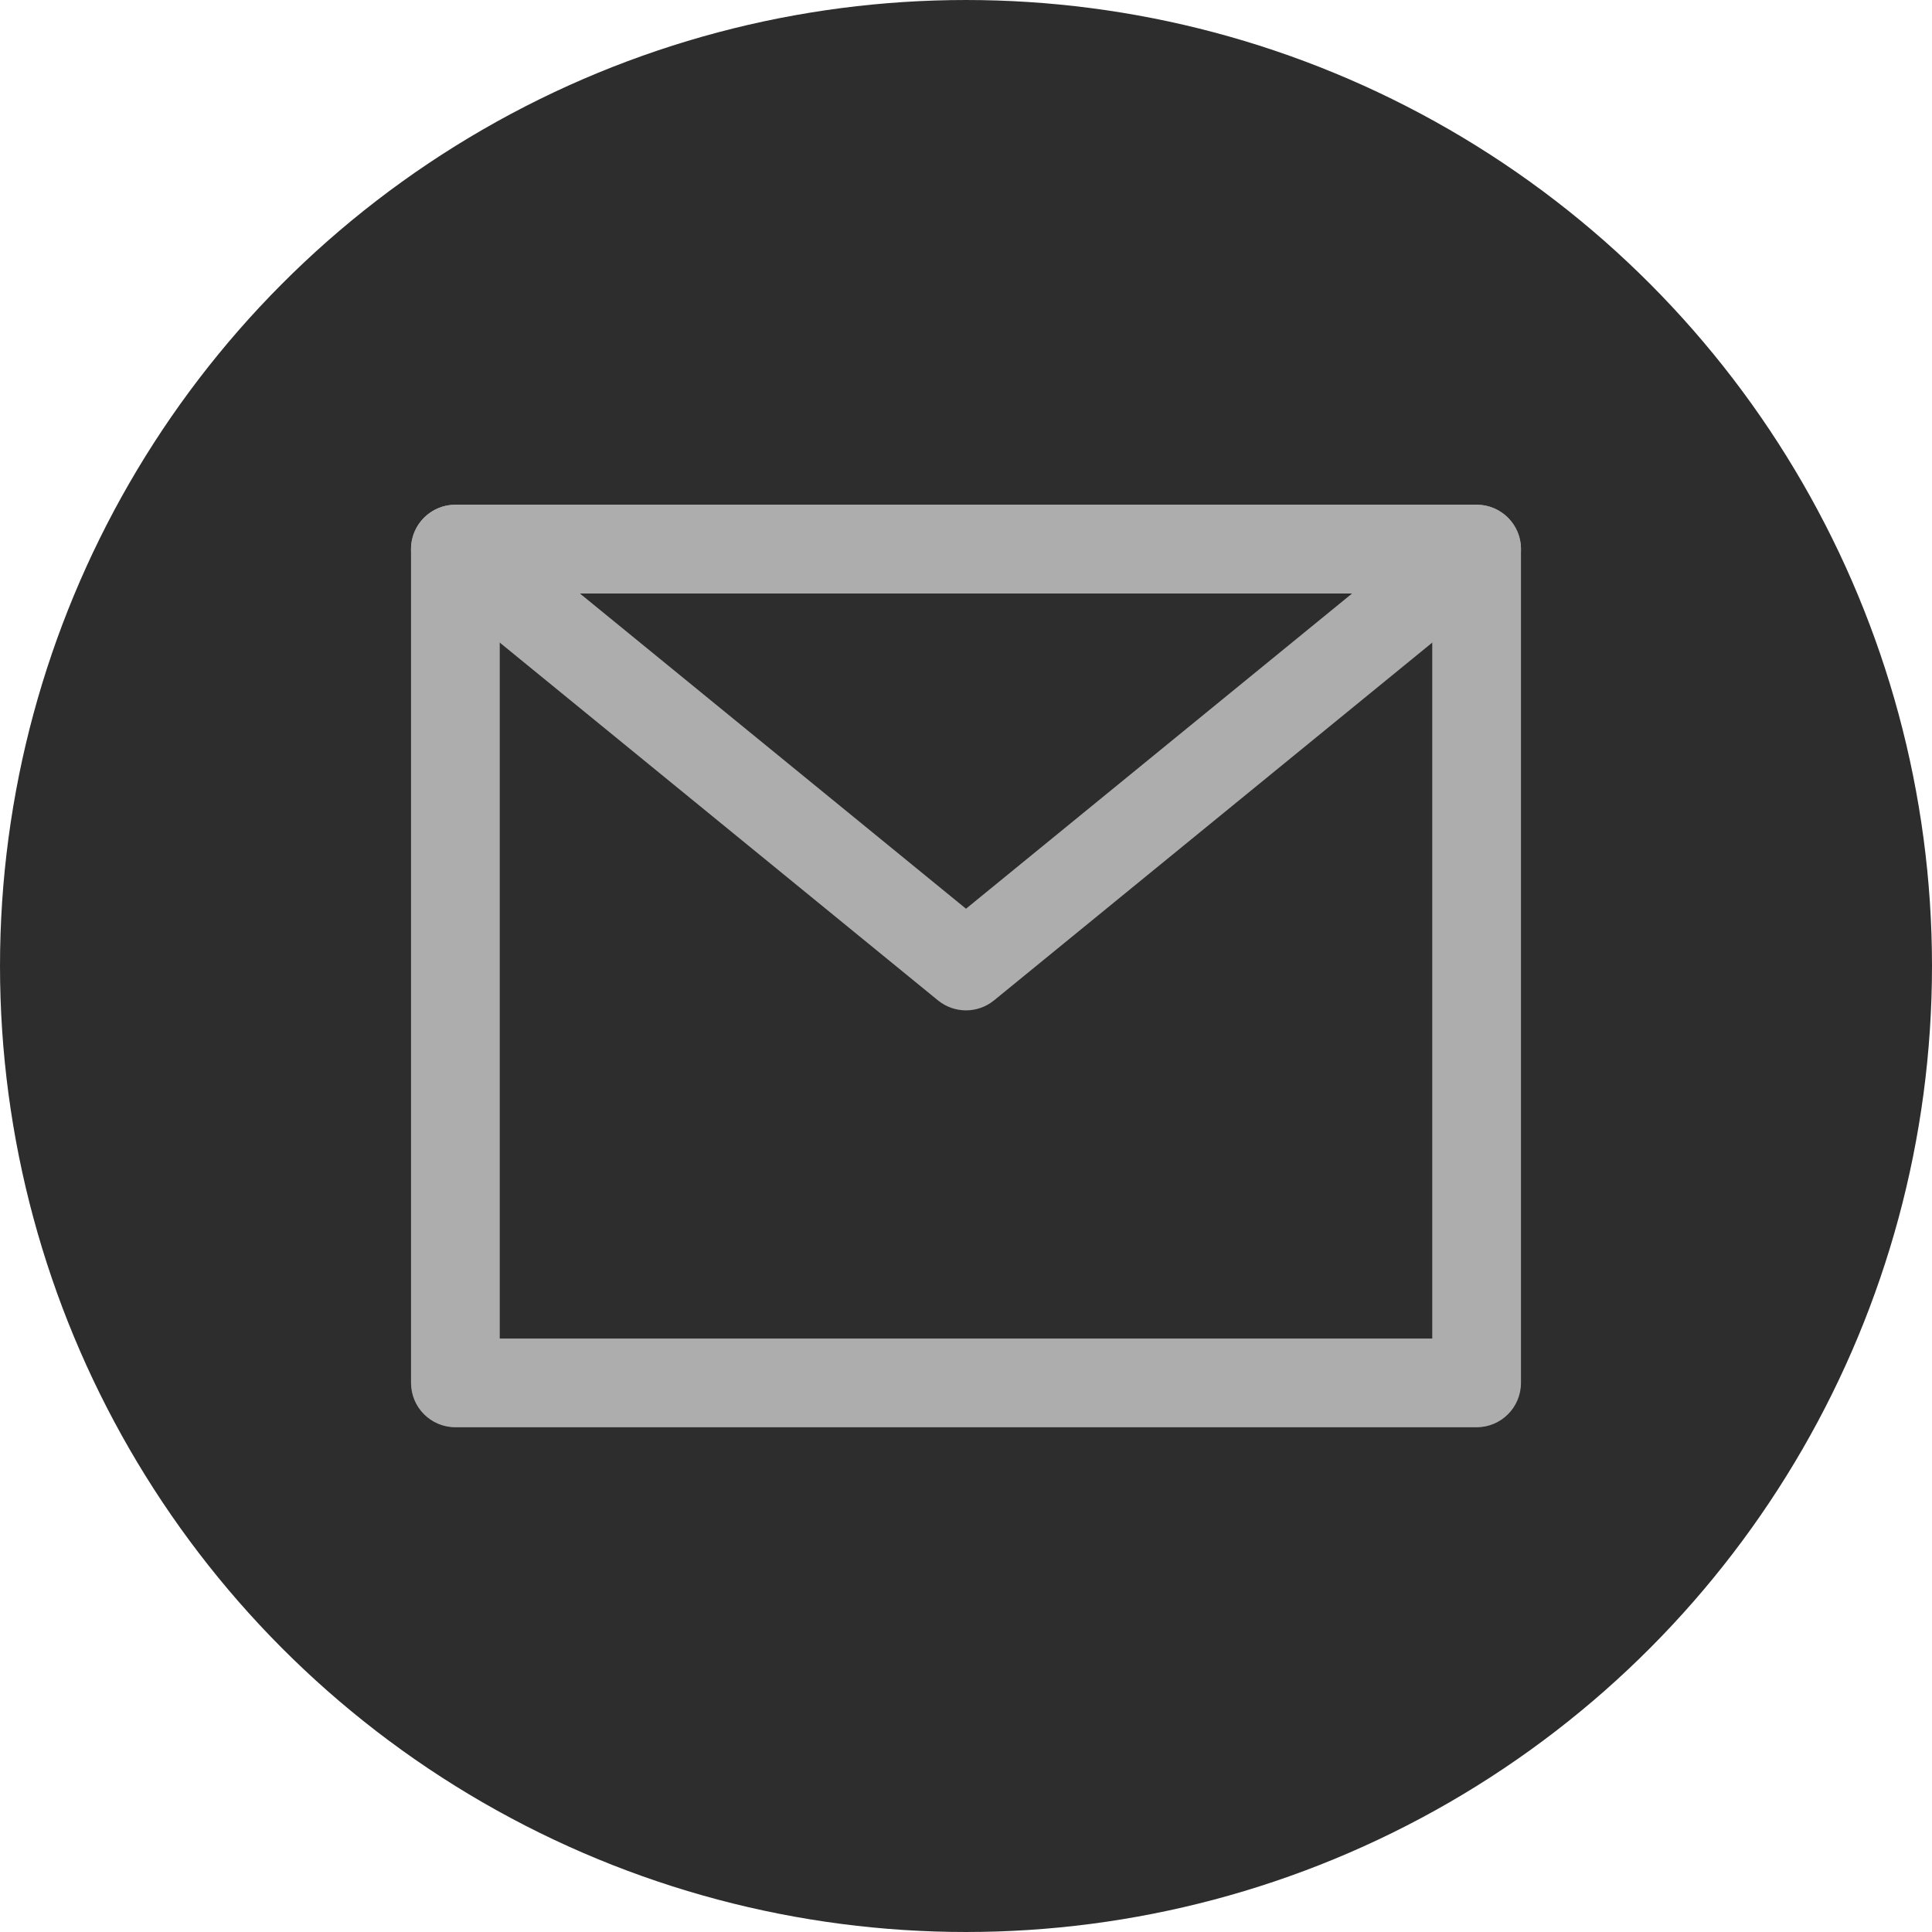 <?xml version="1.0" encoding="UTF-8" standalone="no"?><svg xmlns="http://www.w3.org/2000/svg" xmlns:xlink="http://www.w3.org/1999/xlink" data-name="Layer 1" fill="#000000" height="1741.8" preserveAspectRatio="xMidYMid meet" version="1" viewBox="129.1 129.1 1741.8 1741.8" width="1741.8" zoomAndPan="magnify"><g id="change1_1"><circle cx="1000" cy="1000" fill="#2e2d2d" r="870.897"/></g><g fill="#adadad" id="change2_1"><path d="M1460.345,1415.862H539.655c-22.091,0-40-17.908-40-40V624.138c0-22.091,17.909-40,40-40h920.689c22.092,0,40,17.909,40,40v751.724c0,22.092-17.908,40-40,40Zm-880.689-80h840.689V664.138H579.655v671.724Z"/><path d="M1000,1040c-8.968,0-17.936-3.005-25.298-9.016l-460.345-375.861c-13.102-10.698-18.059-28.48-12.381-44.413s20.764-26.572,37.679-26.572h920.689c16.914,0,32,10.639,37.679,26.572s.721,33.715-12.381,44.413l-460.345,375.861c-7.361,6.011-16.329,9.016-25.297,9.016Zm-348.108-375.861l348.108,284.223,348.107-284.223H651.893Z"/></g></svg>